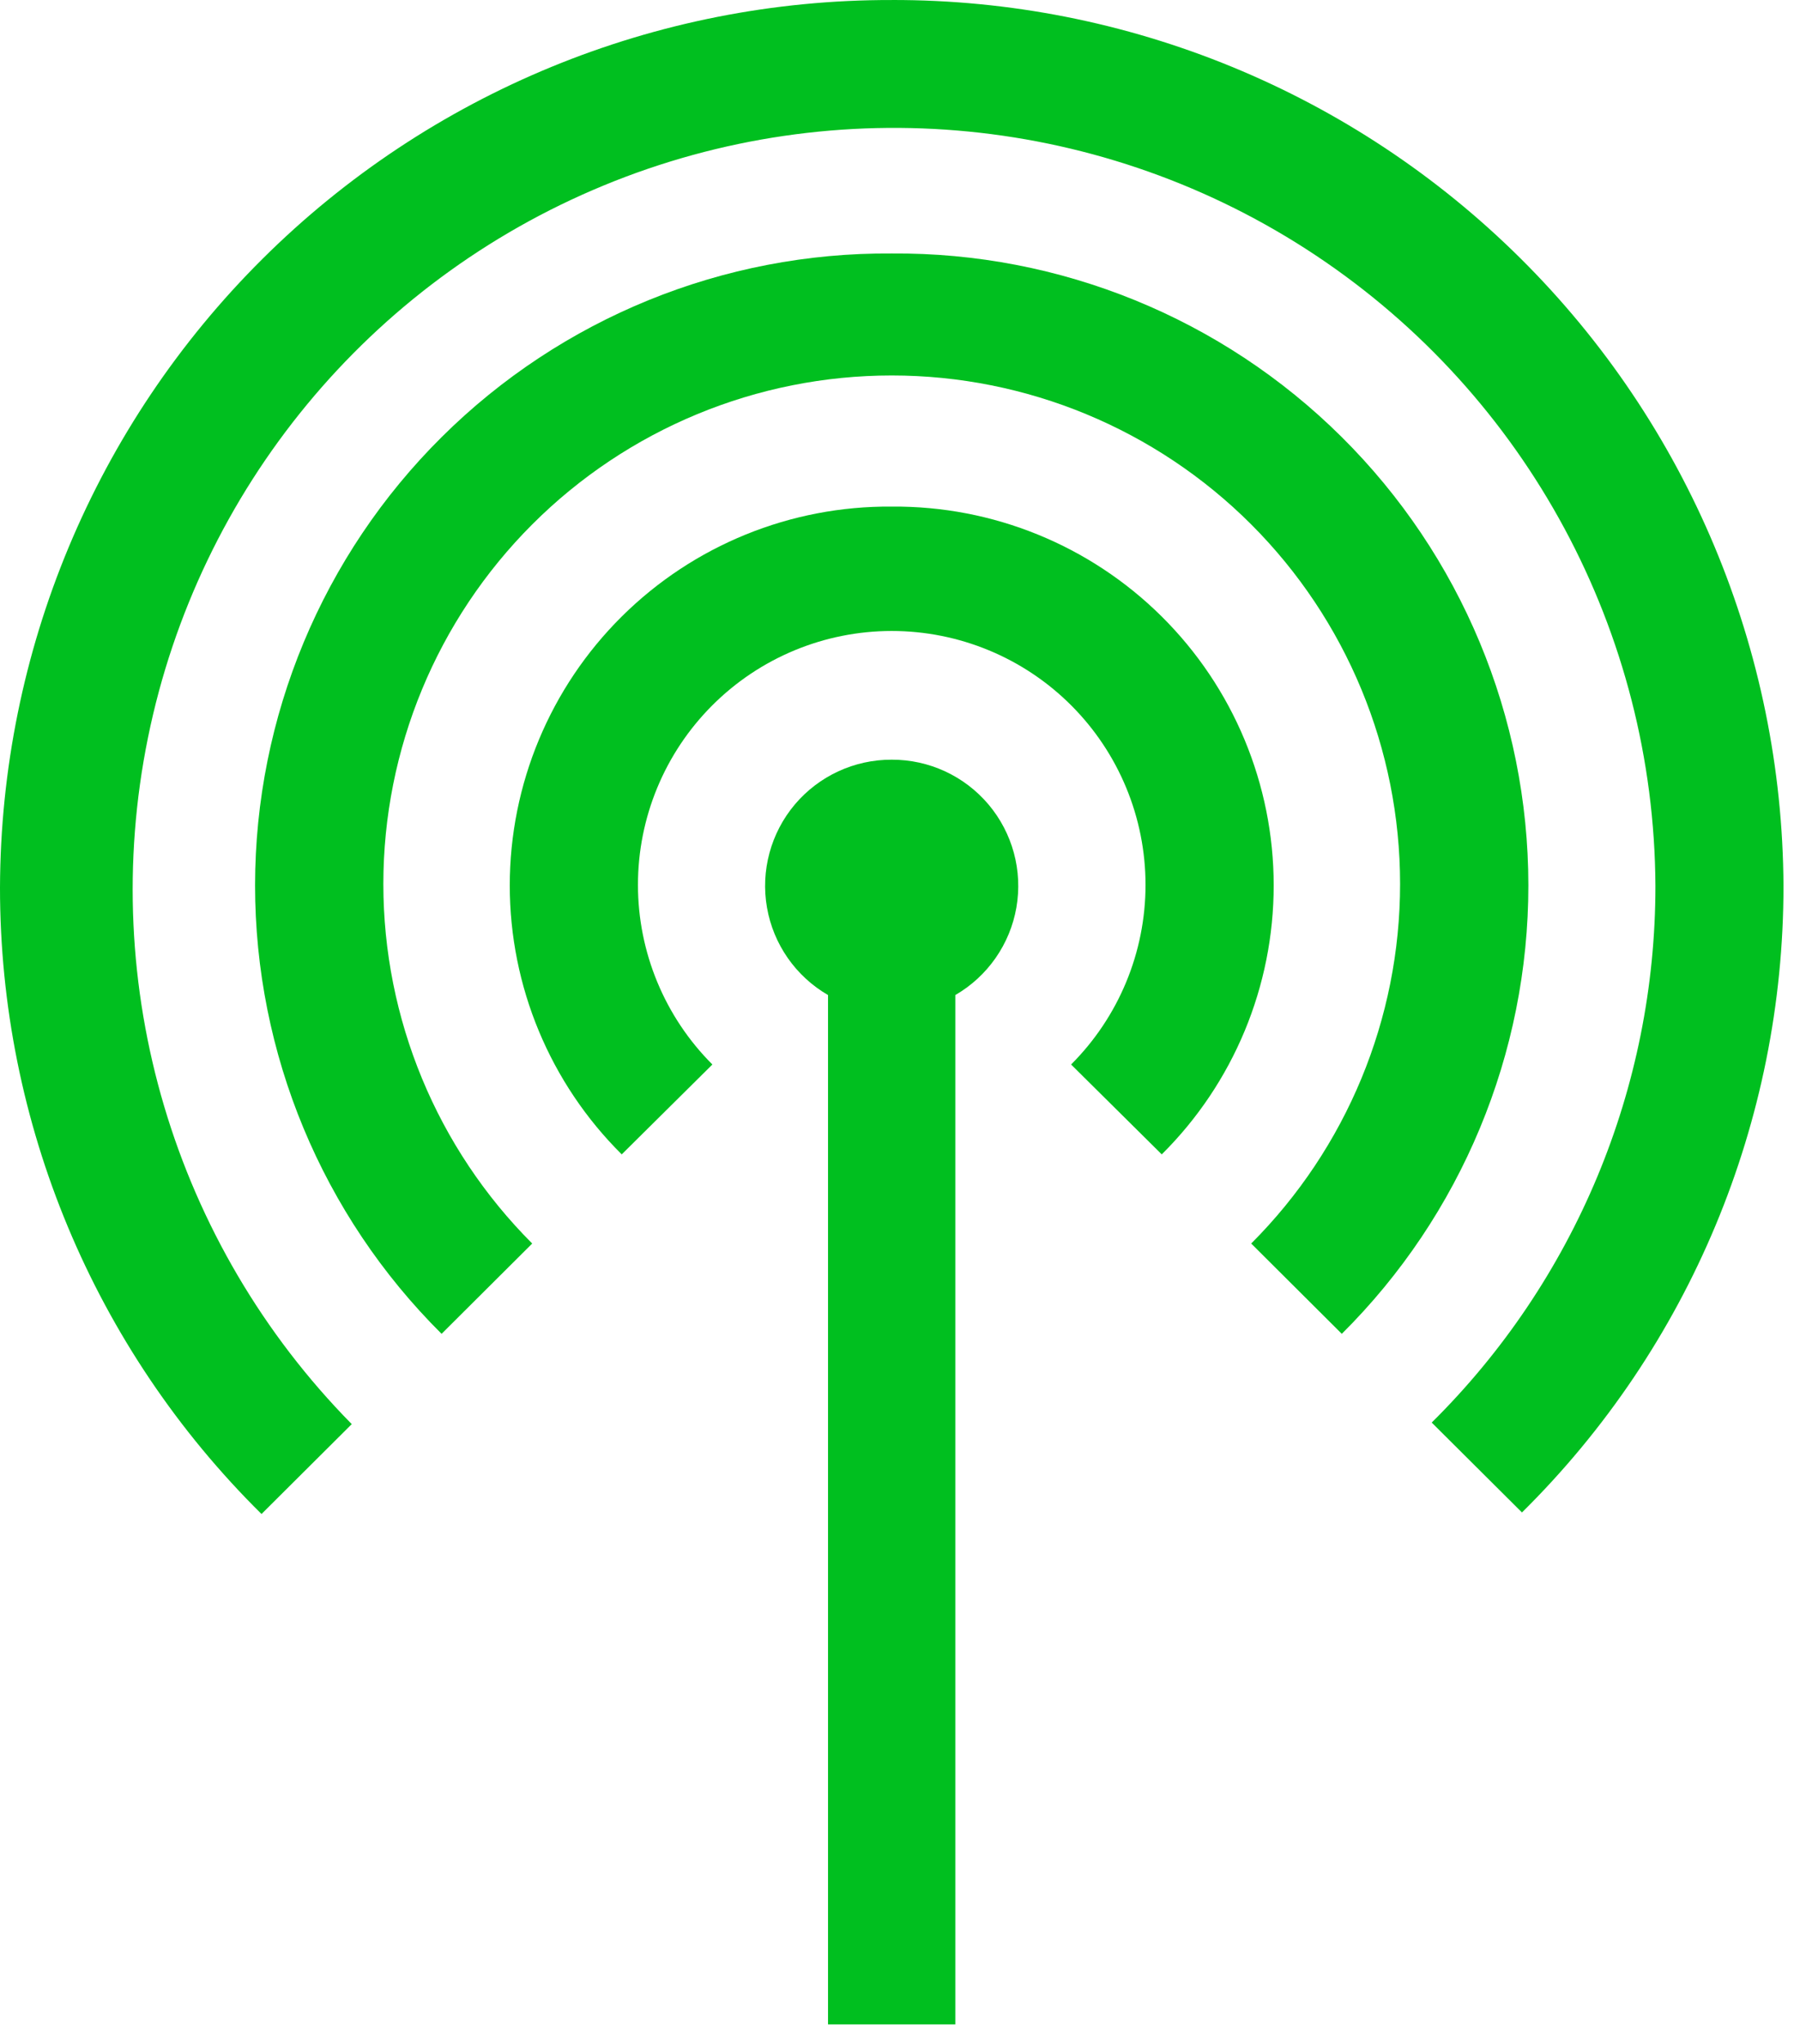 <svg xmlns="http://www.w3.org/2000/svg" width="74" height="84" viewBox="0 0 74 84" fill="none"><path d="M10.782 10.649C17.657 3.809 26.964 -0.02 36.661 0.001L36.66 8.51887e-05C46.346 -0.021 55.645 3.8 62.516 10.625C69.389 17.45 73.274 26.722 73.321 36.408C73.326 46.084 69.454 55.359 62.57 62.159L58.859 58.465C64.75 52.636 68.061 44.694 68.056 36.408C68.007 25.987 62.774 16.274 54.1 10.501C45.427 4.727 34.447 3.648 24.814 7.624C15.183 11.598 8.16 20.106 6.083 30.318C4.006 40.53 7.147 51.106 14.461 58.529L10.751 62.223C3.867 55.423 -0.005 46.148 5.72147e-06 36.472C0.03 26.774 3.907 17.487 10.782 10.649Z" fill="#00BF1F"></path><path d="M32.676 33.063C33.666 31.891 35.124 31.216 36.658 31.222C38.192 31.216 39.649 31.891 40.639 33.063C41.628 34.236 42.048 35.786 41.785 37.297C41.522 38.809 40.602 40.126 39.274 40.895V83.199H34.041V40.895C32.713 40.125 31.794 38.809 31.531 37.297C31.268 35.786 31.688 34.236 32.676 33.063Z" fill="#00BF1F"></path><path d="M36.66 10.418C29.739 10.365 23.082 13.077 18.169 17.952C13.254 22.825 10.49 29.46 10.486 36.382C10.484 43.303 13.244 49.94 18.154 54.818L21.88 51.107C17.961 47.188 15.76 41.872 15.76 36.329C15.76 30.786 17.962 25.471 21.881 21.552C25.801 17.632 31.117 15.431 36.66 15.431C42.202 15.431 47.518 17.633 51.438 21.552C55.357 25.471 57.559 30.786 57.559 36.329C57.559 41.872 55.357 47.188 51.438 51.107L55.163 54.818C60.074 49.94 62.835 43.303 62.833 36.382C62.829 29.46 60.065 22.825 55.15 17.952C50.236 13.077 43.58 10.365 36.66 10.418Z" fill="#00BF1F"></path><path fill-rule="evenodd" clip-rule="evenodd" d="M25.567 25.332C28.515 22.409 32.508 20.785 36.66 20.82C40.813 20.785 44.806 22.409 47.754 25.332C50.703 28.255 52.362 32.234 52.363 36.386C52.364 40.539 50.708 44.519 47.761 47.443L44.034 43.749C45.992 41.793 47.093 39.139 47.094 36.37C47.095 33.602 45.996 30.947 44.039 28.99C42.083 27.032 39.428 25.932 36.66 25.932C33.893 25.932 31.238 27.032 29.282 28.99C27.325 30.947 26.226 33.602 26.227 36.37C26.228 39.138 27.329 41.793 29.287 43.749L25.56 47.443C22.613 44.519 20.956 40.539 20.957 36.386C20.959 32.234 22.617 28.255 25.567 25.332Z" fill="#00BF1F"></path></svg>